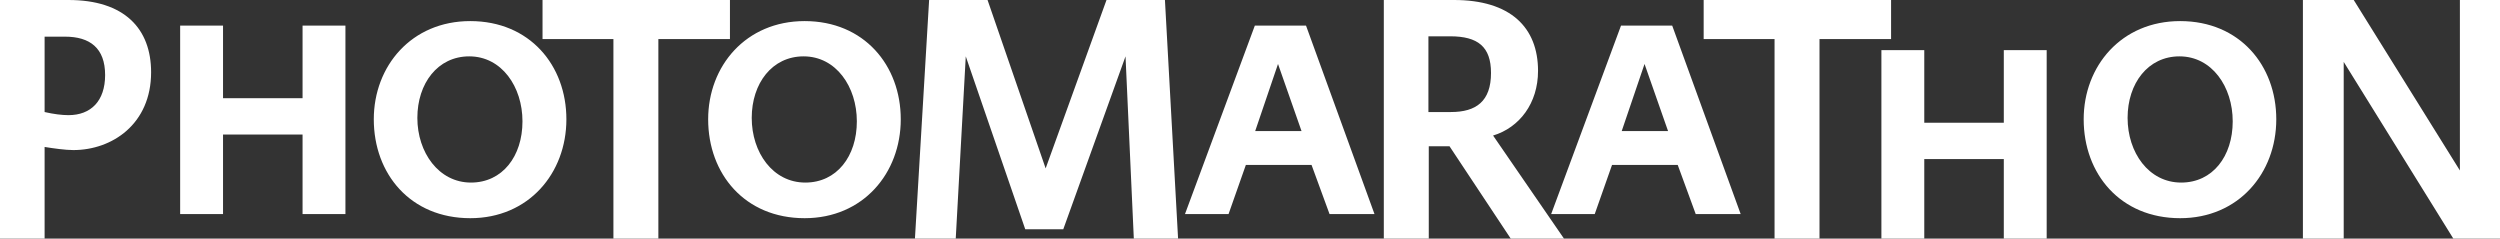 <svg width="723" height="69" viewBox="0 0 723 69" fill="none" xmlns="http://www.w3.org/2000/svg">
  <rect x="0" y="0" width="723" height="69" fill="#333333" stroke="none"/>
  <path d="M12.9 69H0V0h19.8C36 0 43.7 8.3 43.7 20.9c0 15-11.3 22.5-22.5 22.5-2.3 0-5.8-.5-8.3-.9V69zm0-36.6c2.6.6 5 .9 6.9.9 6.5 0 10.6-4.1 10.6-11.6 0-7.8-4.4-11.1-11.6-11.1h-5.9v21.8zM64.5 7.4v21h23v-21h12.4v54.5H87.5v-23h-23v23H52.1V7.4h12.4zM136 63.1c-17.3 0-27.9-12.8-27.9-28.6 0-15.4 10.9-28.4 27.9-28.4 17.2 0 27.8 12.8 27.8 28.4 0 15.6-10.9 28.6-27.8 28.6zm.2-10.3c9.1 0 14.9-7.6 14.9-17.7 0-10-6-18.8-15.4-18.8-9.1 0-15 7.8-15 17.8s6.2 18.7 15.5 18.7z" fill="#fff"/>
  <path d="M211.1 0v11.3h-20.7V69h-13V11.3h-20.5V0h54.2z" fill="#fff"/>
  <path d="M232.7 63.1c-17.3 0-27.9-12.8-27.9-28.6 0-15.4 10.9-28.4 27.9-28.4 17.2 0 27.8 12.8 27.8 28.4 0 15.6-10.9 28.6-27.8 28.6zm.2-10.3c9.1 0 14.9-7.6 14.9-17.7 0-10-6-18.8-15.4-18.8-9.1 0-15 7.8-15 17.8s6.1 18.7 15.5 18.7zM336.9 0l3.8 69h-12.8l-2.4-52.7-18 50h-11l-17.2-50-2.9 52.7h-11.8l4.1-69h16.9l16.8 48.7L320 0h16.9zM379.3 47.7h-19l-5 14.2h-12.6l20.2-54.5h14.8l19.8 54.5h-13l-5.2-14.2zM363 37.9h13.4l-6.8-19.4-6.6 19.4zM452.3 69h-15.4l-17.7-26.7h-6V69h-13V0h20.3c16.3 0 24.3 7.9 24.3 20.5 0 9.4-5.4 16.4-13 18.7L452.3 69zm-39.1-36.6h6.4c7.3 0 11.6-3.1 11.6-11.3 0-7.6-3.8-10.6-11.8-10.6h-6.3v21.9h.1z" fill="#fff"/>
  <path d="M485.2 47.7h-19l-5 14.2h-12.6l20.2-54.5h14.8l19.8 54.5h-13l-5.2-14.2zM469 37.9h13.4l-6.8-19.4-6.6 19.4zM546.9 0v11.3h-20.7V69h-13V11.3h-20.5V0h54.2z" fill="#fff"/>
  <path d="M556.5 14.5v21h23v-21h12.4V69h-12.4V46h-23v23h-12.4V14.5h12.4zM630.5 63.1c-17.3 0-27.9-12.8-27.9-28.6 0-15.4 10.9-28.4 27.9-28.4 17.2 0 27.8 12.8 27.8 28.4 0 15.6-10.9 28.6-27.8 28.6zm.3-10.3c9.1 0 14.9-7.6 14.9-17.7 0-10-6-18.8-15.4-18.8-9.1 0-15 7.8-15 17.8s6.1 18.7 15.5 18.7zM677.8 17.9V69H666V0h14.7l30.7 49.3V0H723v69h-13.5l-31.7-51.1z" fill="#fff"/>
</svg>